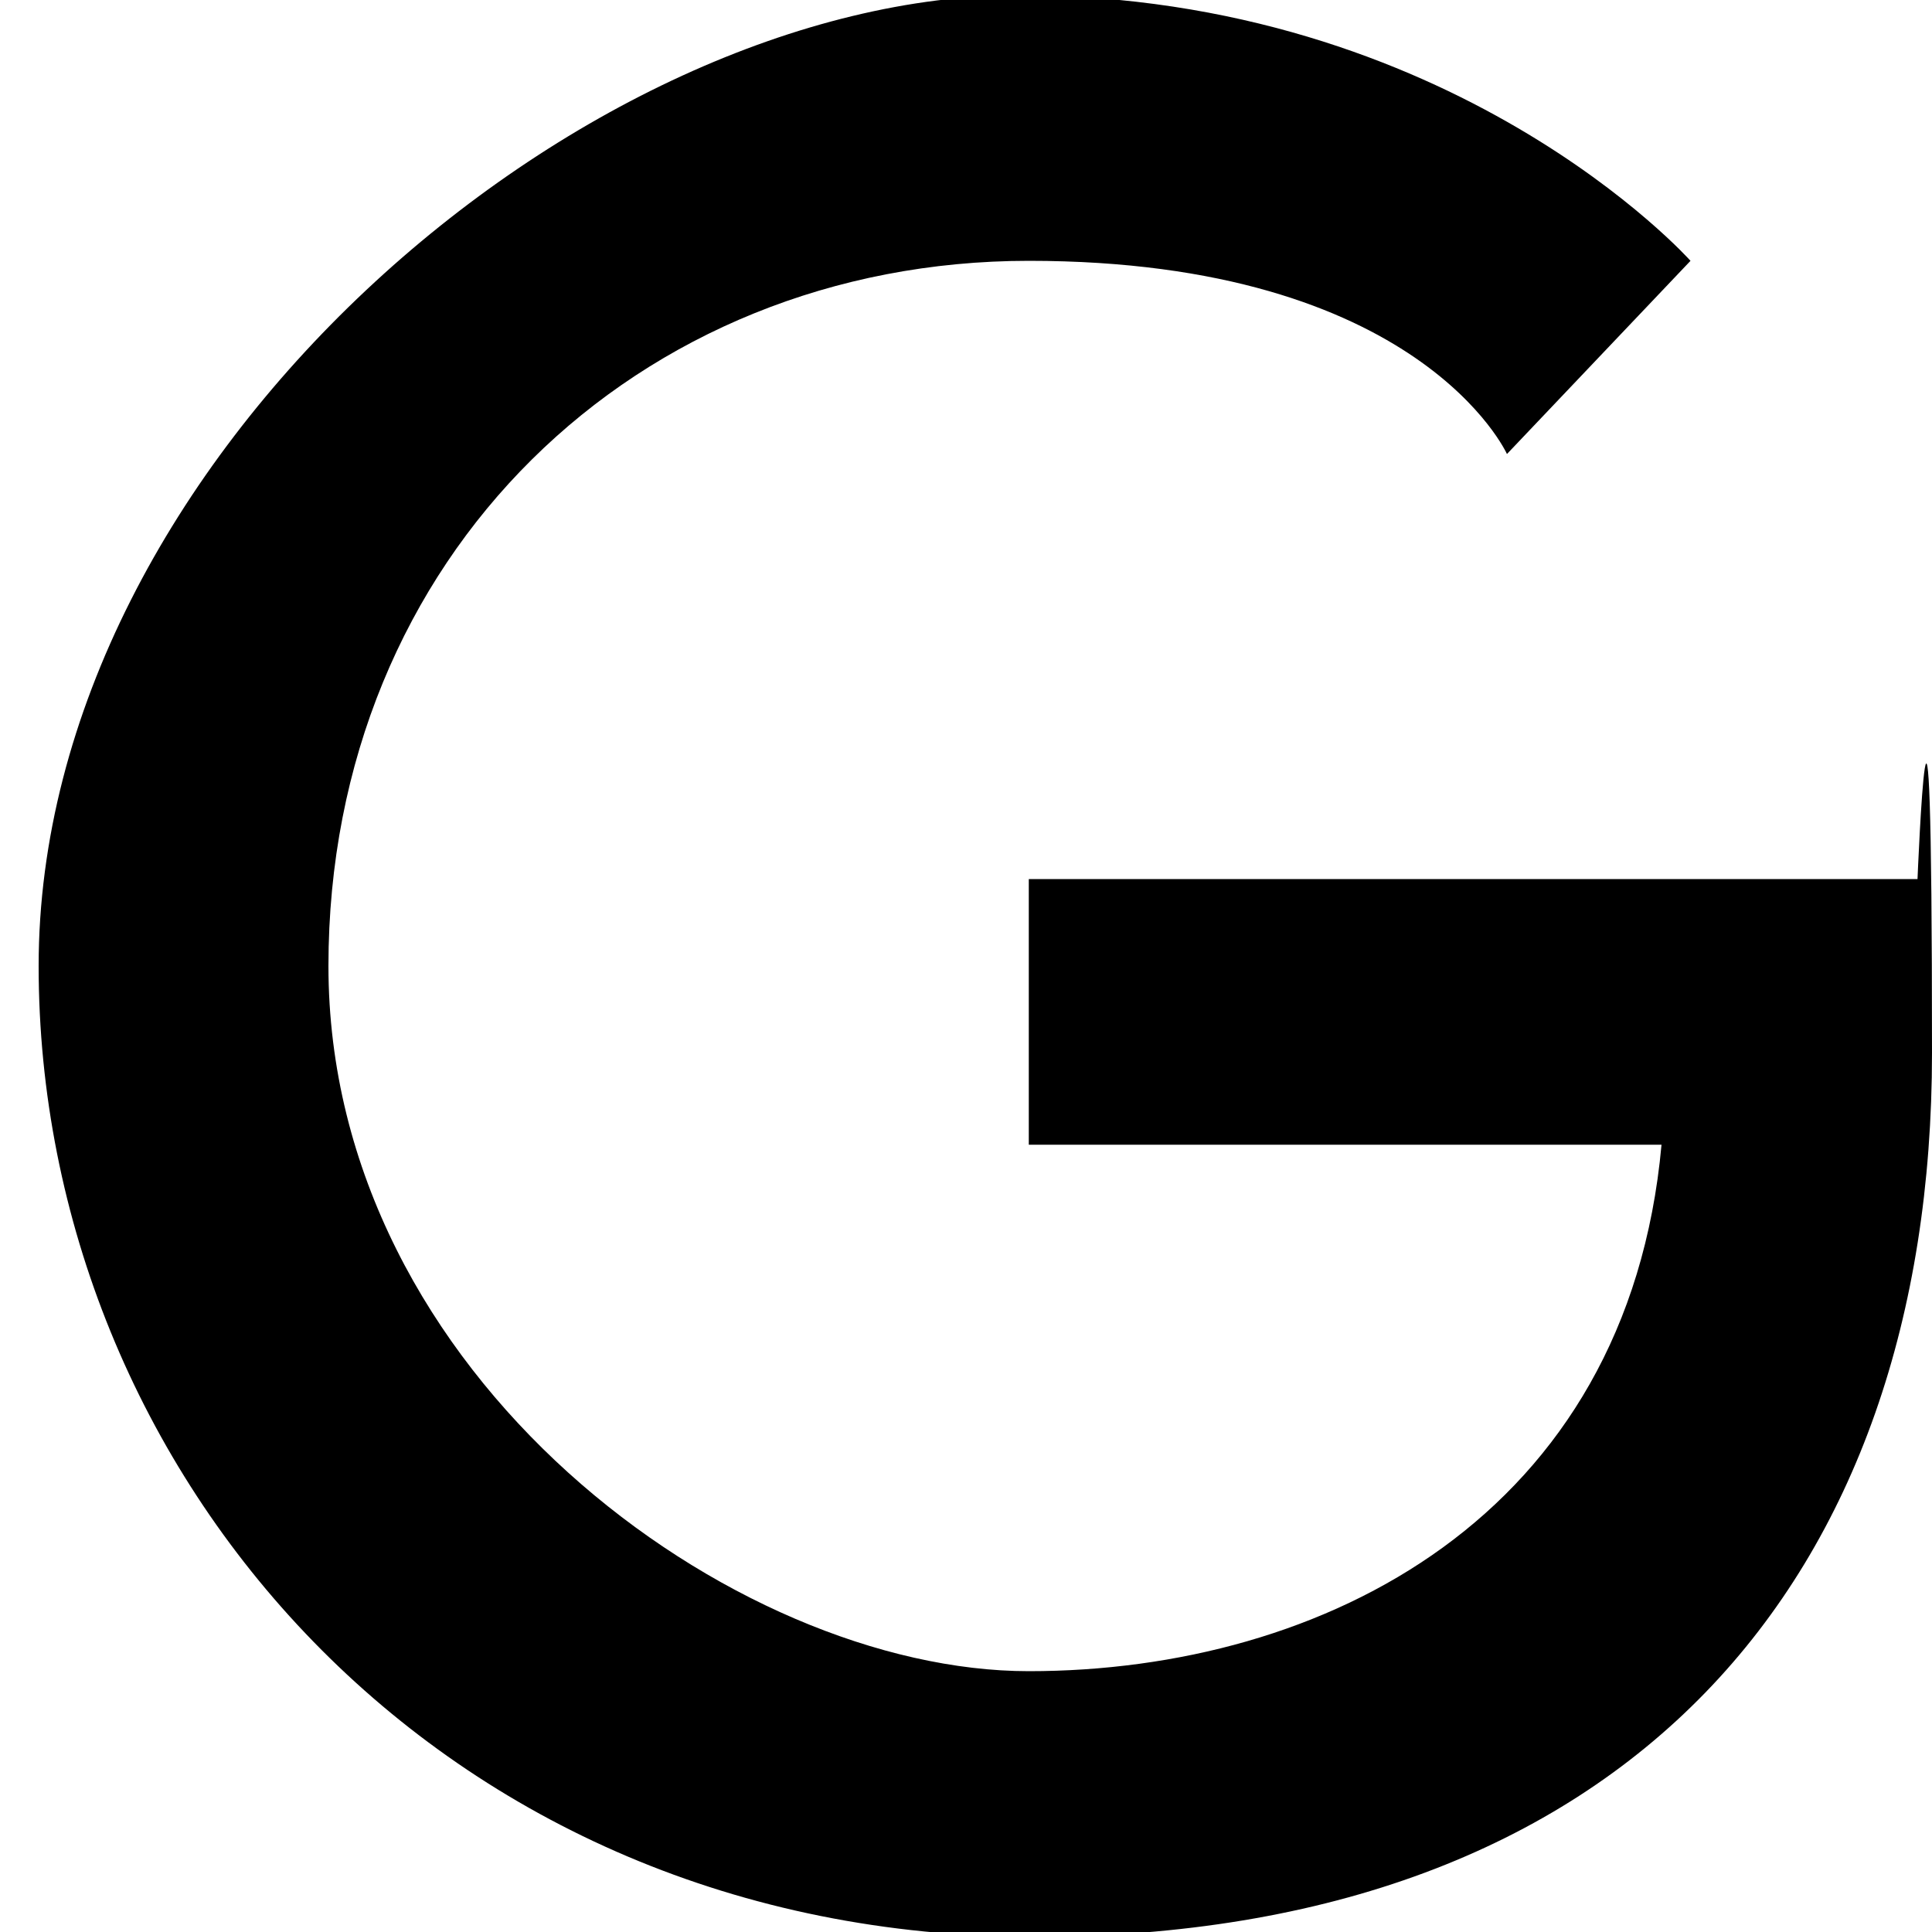<?xml version="1.0" encoding="UTF-8"?> <svg xmlns="http://www.w3.org/2000/svg" id="Layer_1" data-name="Layer 1" version="1.1" viewBox="0 0 40 40"><defs><style> .cls-1 { fill: #000; stroke-width: 0px; } </style></defs><path class="cls-1" d="M39.7,18.2h-18.4v5.5h13.1c-.7,7.7-7,10.9-13.1,10.9s-14.5-6.1-14.5-14.6,6.4-14.6,14.5-14.6,9.9,4,9.9,4l3.8-4S30.1-.1,21.1-.1.8,9.5.8,20s8.3,20.1,20.6,20.1,18.6-7.4,18.6-18.3-.3-3.6-.3-3.6"></path></svg> 